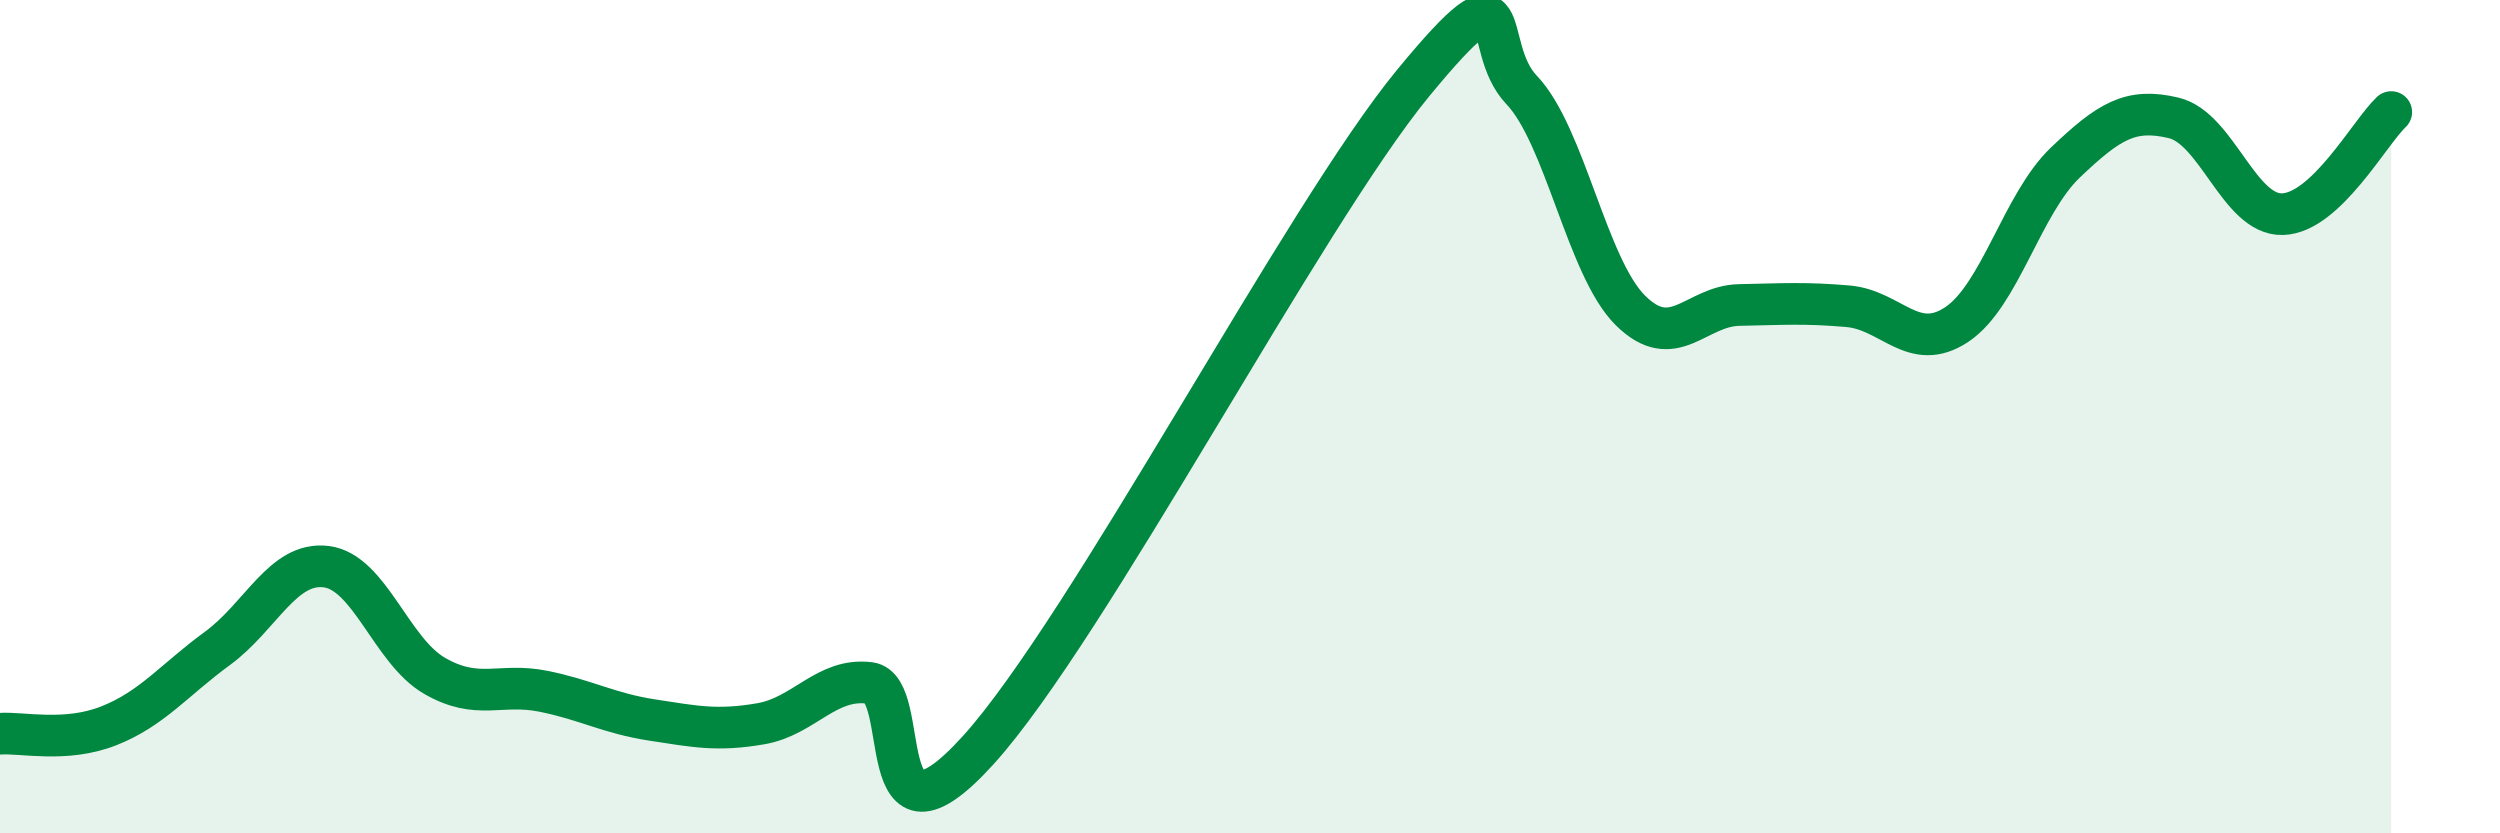 
    <svg width="60" height="20" viewBox="0 0 60 20" xmlns="http://www.w3.org/2000/svg">
      <path
        d="M 0,17.61 C 0.52,17.57 1.57,17.83 2.61,17.42 C 3.65,17.01 4.18,16.32 5.22,15.56 C 6.26,14.8 6.79,13.47 7.83,13.6 C 8.87,13.73 9.39,15.62 10.43,16.22 C 11.47,16.82 12,16.38 13.04,16.59 C 14.08,16.8 14.61,17.12 15.65,17.28 C 16.69,17.44 17.22,17.55 18.26,17.37 C 19.3,17.19 19.83,16.26 20.87,16.39 C 21.91,16.52 20.87,20.88 23.48,18 C 26.09,15.12 31.3,5.17 33.91,2 C 36.52,-1.17 35.48,1.07 36.52,2.16 C 37.56,3.25 38.09,6.42 39.13,7.45 C 40.17,8.48 40.7,7.34 41.74,7.32 C 42.78,7.3 43.31,7.26 44.35,7.35 C 45.39,7.44 45.92,8.48 46.96,7.79 C 48,7.1 48.53,4.89 49.57,3.9 C 50.61,2.91 51.13,2.58 52.17,2.83 C 53.21,3.08 53.74,5.17 54.78,5.14 C 55.82,5.11 56.87,3.18 57.39,2.69L57.39 20L0 20Z"
        fill="#008740"
        opacity="0.1"
        stroke-linecap="round"
        stroke-linejoin="round"
      />
      <path
        d="M 0,17.61 C 0.52,17.57 1.57,17.83 2.61,17.42 C 3.65,17.01 4.18,16.32 5.22,15.56 C 6.26,14.8 6.79,13.47 7.83,13.6 C 8.87,13.73 9.39,15.62 10.43,16.22 C 11.47,16.82 12,16.38 13.04,16.59 C 14.08,16.8 14.61,17.12 15.65,17.28 C 16.69,17.44 17.22,17.55 18.26,17.37 C 19.3,17.19 19.83,16.26 20.87,16.39 C 21.91,16.52 20.87,20.88 23.48,18 C 26.09,15.12 31.3,5.17 33.91,2 C 36.52,-1.17 35.48,1.07 36.52,2.16 C 37.56,3.25 38.09,6.42 39.13,7.45 C 40.17,8.48 40.7,7.34 41.74,7.32 C 42.78,7.3 43.31,7.26 44.35,7.35 C 45.39,7.44 45.92,8.48 46.96,7.79 C 48,7.1 48.53,4.89 49.57,3.9 C 50.61,2.91 51.13,2.58 52.17,2.83 C 53.21,3.08 53.74,5.17 54.78,5.14 C 55.82,5.11 56.87,3.18 57.39,2.69"
        stroke="#008740"
        stroke-width="1"
        fill="none"
        stroke-linecap="round"
        stroke-linejoin="round"
      />
    </svg>
  